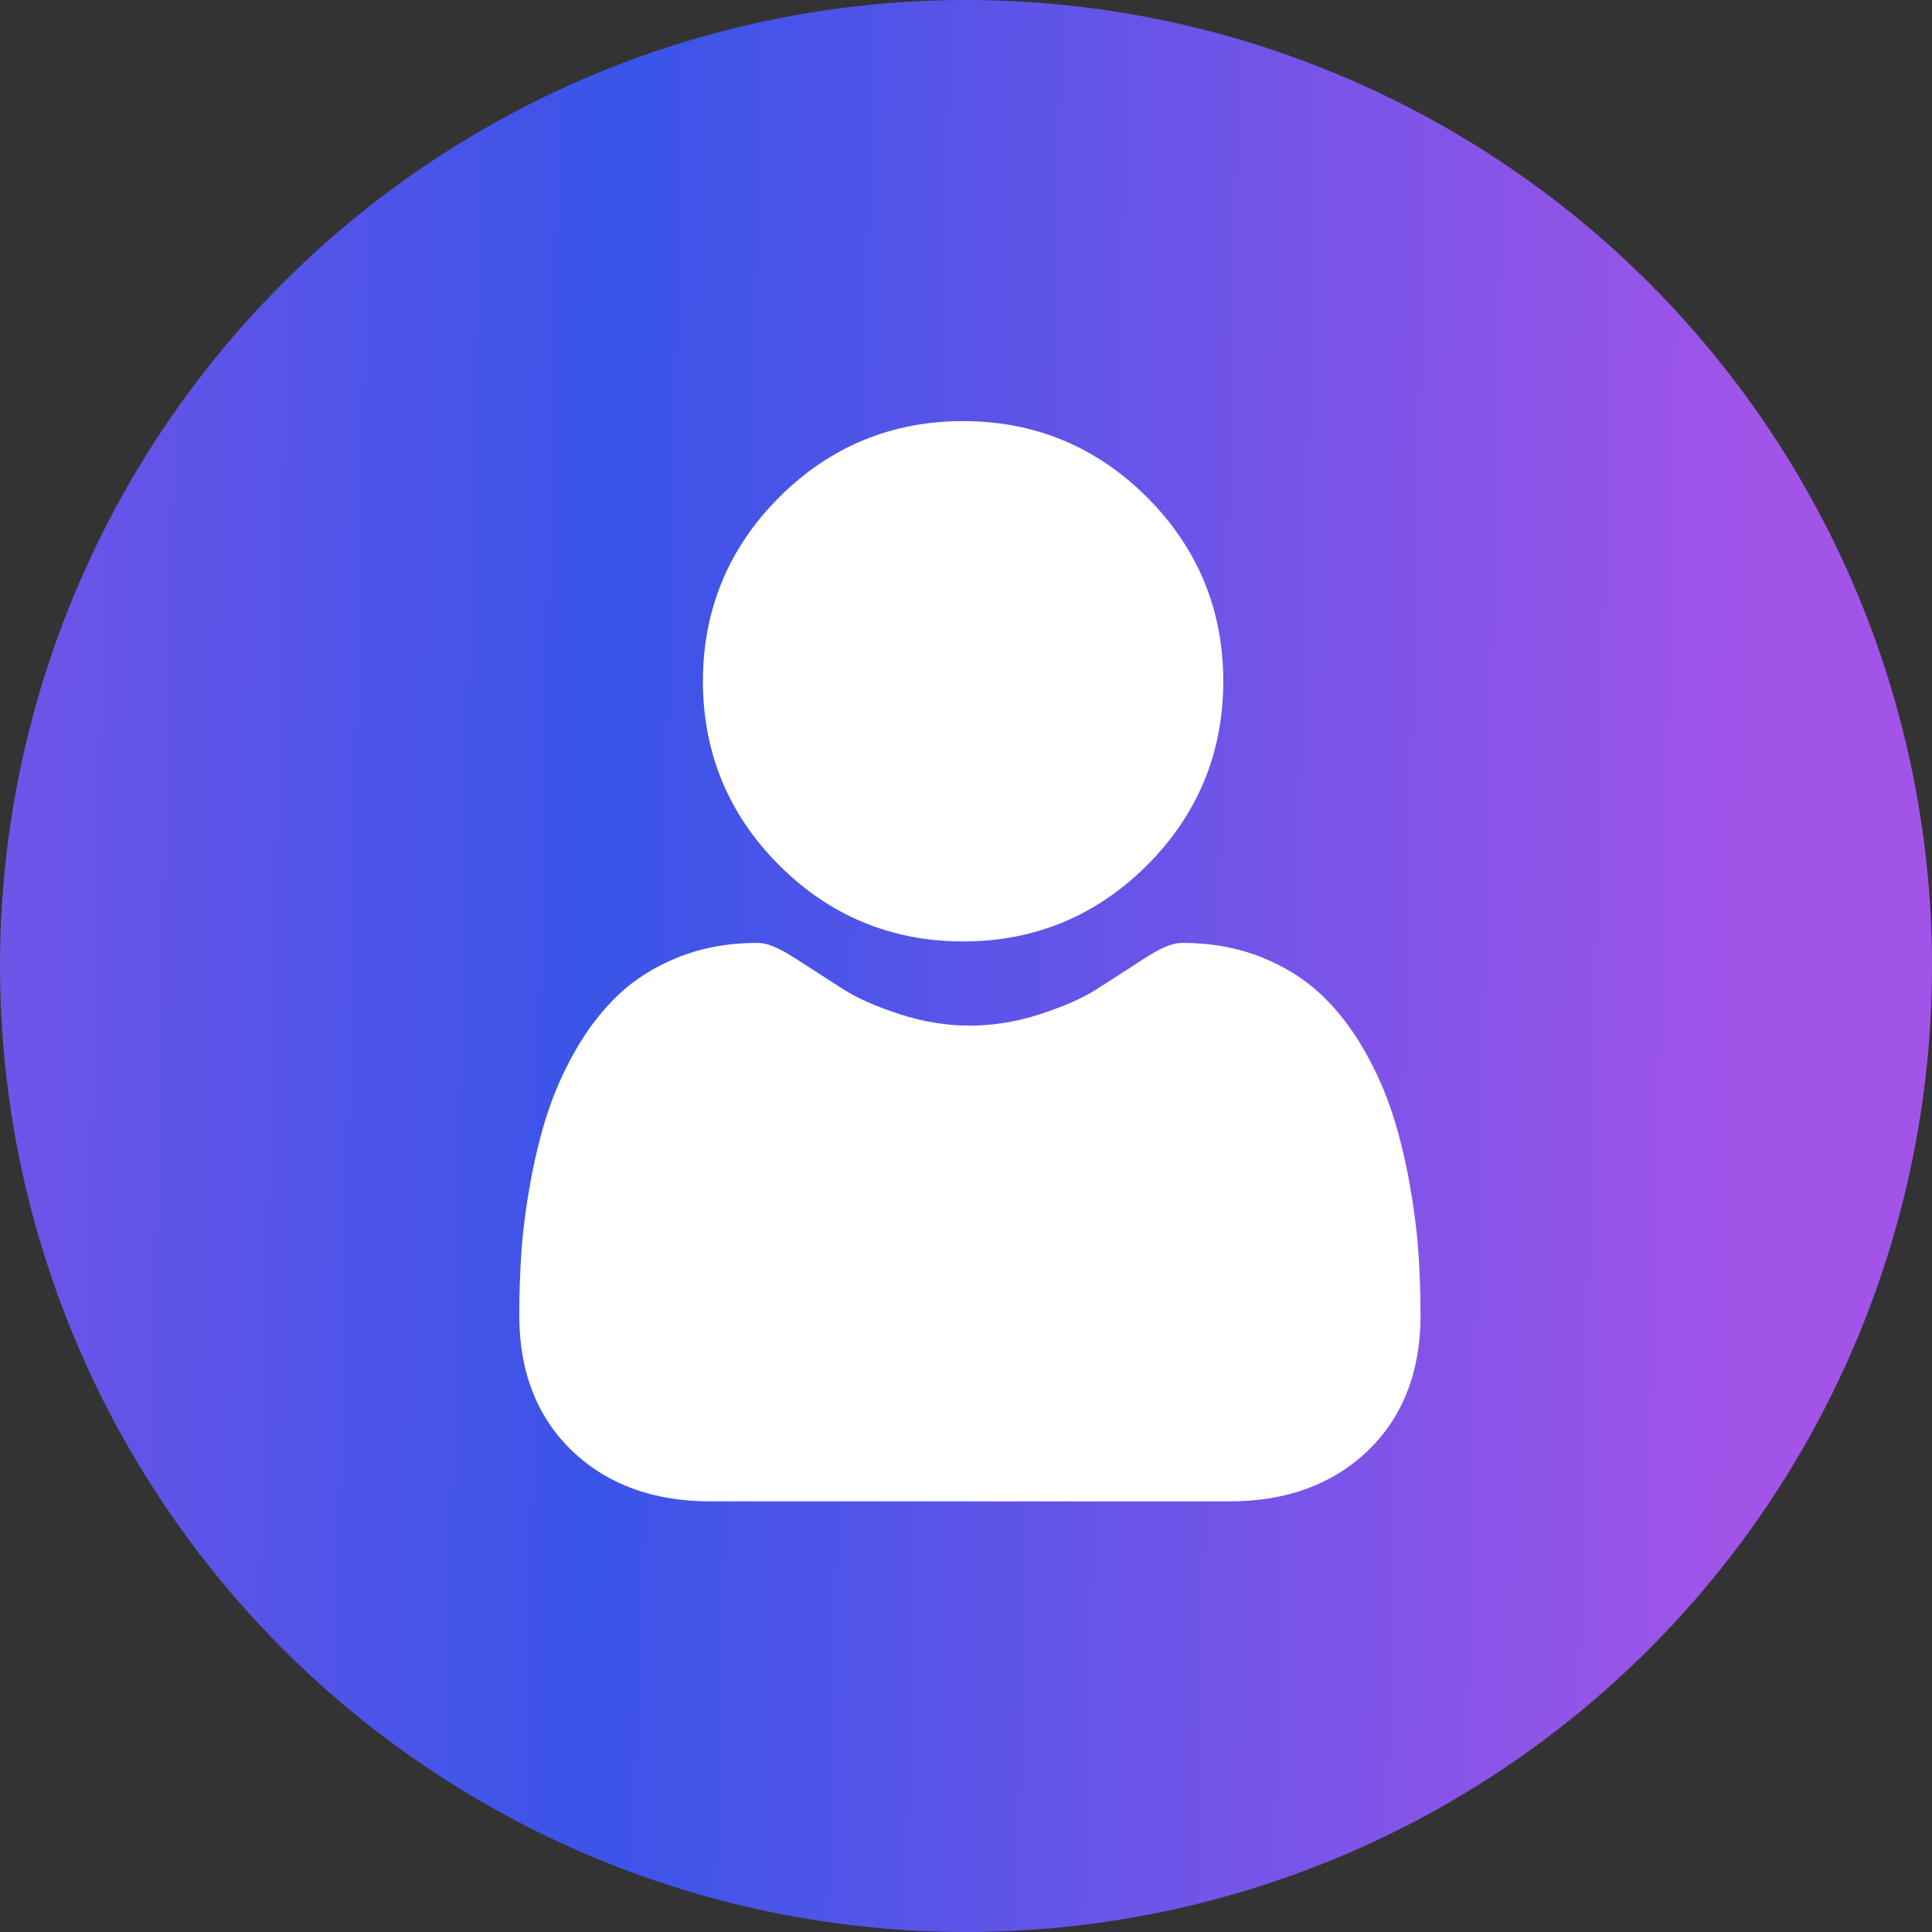 <?xml version="1.0" encoding="UTF-8"?>
<svg xmlns="http://www.w3.org/2000/svg" width="93" height="93" viewBox="0 0 93 93" fill="none">
  <rect x="0" y="0" width="93" height="93" fill="#333333" stroke="none"/>
  <circle cx="46.5" cy="46.5" r="46.5" fill="url(#paint0_radial_2740_294)"></circle>
  <g clip-path="url(#clip0_2740_294)">
    <path d="M46.361 45.318C49.802 45.318 52.782 44.084 55.216 41.649C57.651 39.214 58.885 36.235 58.885 32.794C58.885 29.353 57.651 26.374 55.216 23.938C52.781 21.504 49.801 20.27 46.361 20.27C42.919 20.27 39.94 21.504 37.505 23.939C35.071 26.373 33.836 29.353 33.836 32.794C33.836 36.235 35.071 39.215 37.506 41.649C39.941 44.084 42.92 45.318 46.361 45.318Z" fill="white"></path>
    <path d="M68.275 60.255C68.205 59.242 68.063 58.137 67.853 56.969C67.642 55.794 67.371 54.682 67.045 53.666C66.709 52.616 66.252 51.579 65.687 50.585C65.101 49.553 64.412 48.655 63.639 47.916C62.831 47.143 61.842 46.521 60.698 46.068C59.557 45.617 58.294 45.388 56.942 45.388C56.411 45.388 55.898 45.606 54.907 46.251C54.297 46.649 53.583 47.109 52.786 47.618C52.105 48.053 51.182 48.459 50.042 48.827C48.93 49.187 47.801 49.37 46.687 49.37C45.572 49.37 44.444 49.187 43.331 48.827C42.192 48.46 41.269 48.053 40.589 47.619C39.8 47.115 39.086 46.654 38.466 46.251C37.476 45.605 36.962 45.388 36.431 45.388C35.079 45.388 33.816 45.617 32.676 46.068C31.533 46.521 30.543 47.142 29.734 47.916C28.962 48.656 28.273 49.554 27.687 50.585C27.123 51.579 26.666 52.615 26.329 53.666C26.004 54.682 25.732 55.794 25.521 56.969C25.312 58.135 25.17 59.241 25.1 60.256C25.031 61.251 24.996 62.284 24.996 63.327C24.996 66.041 25.859 68.239 27.561 69.859C29.241 71.459 31.465 72.27 34.169 72.27H59.207C61.911 72.27 64.134 71.459 65.815 69.859C67.517 68.24 68.38 66.042 68.38 63.327C68.379 62.279 68.344 61.245 68.275 60.255Z" fill="white"></path>
  </g>
  <defs>
    <radialGradient id="paint0_radial_2740_294" cx="0" cy="0" r="1" gradientTransform="matrix(55.43 81.375 -81.375 3480.36 29.533 11.625)" gradientUnits="userSpaceOnUse">
      <stop stop-color="#3954E8"></stop>
      <stop offset="1" stop-color="#A354E8"></stop>
    </radialGradient>
    <clipPath id="clip0_2740_294">
      <rect width="52" height="52" fill="white" transform="translate(20.73 20.27)"></rect>
    </clipPath>
  </defs>
</svg>
